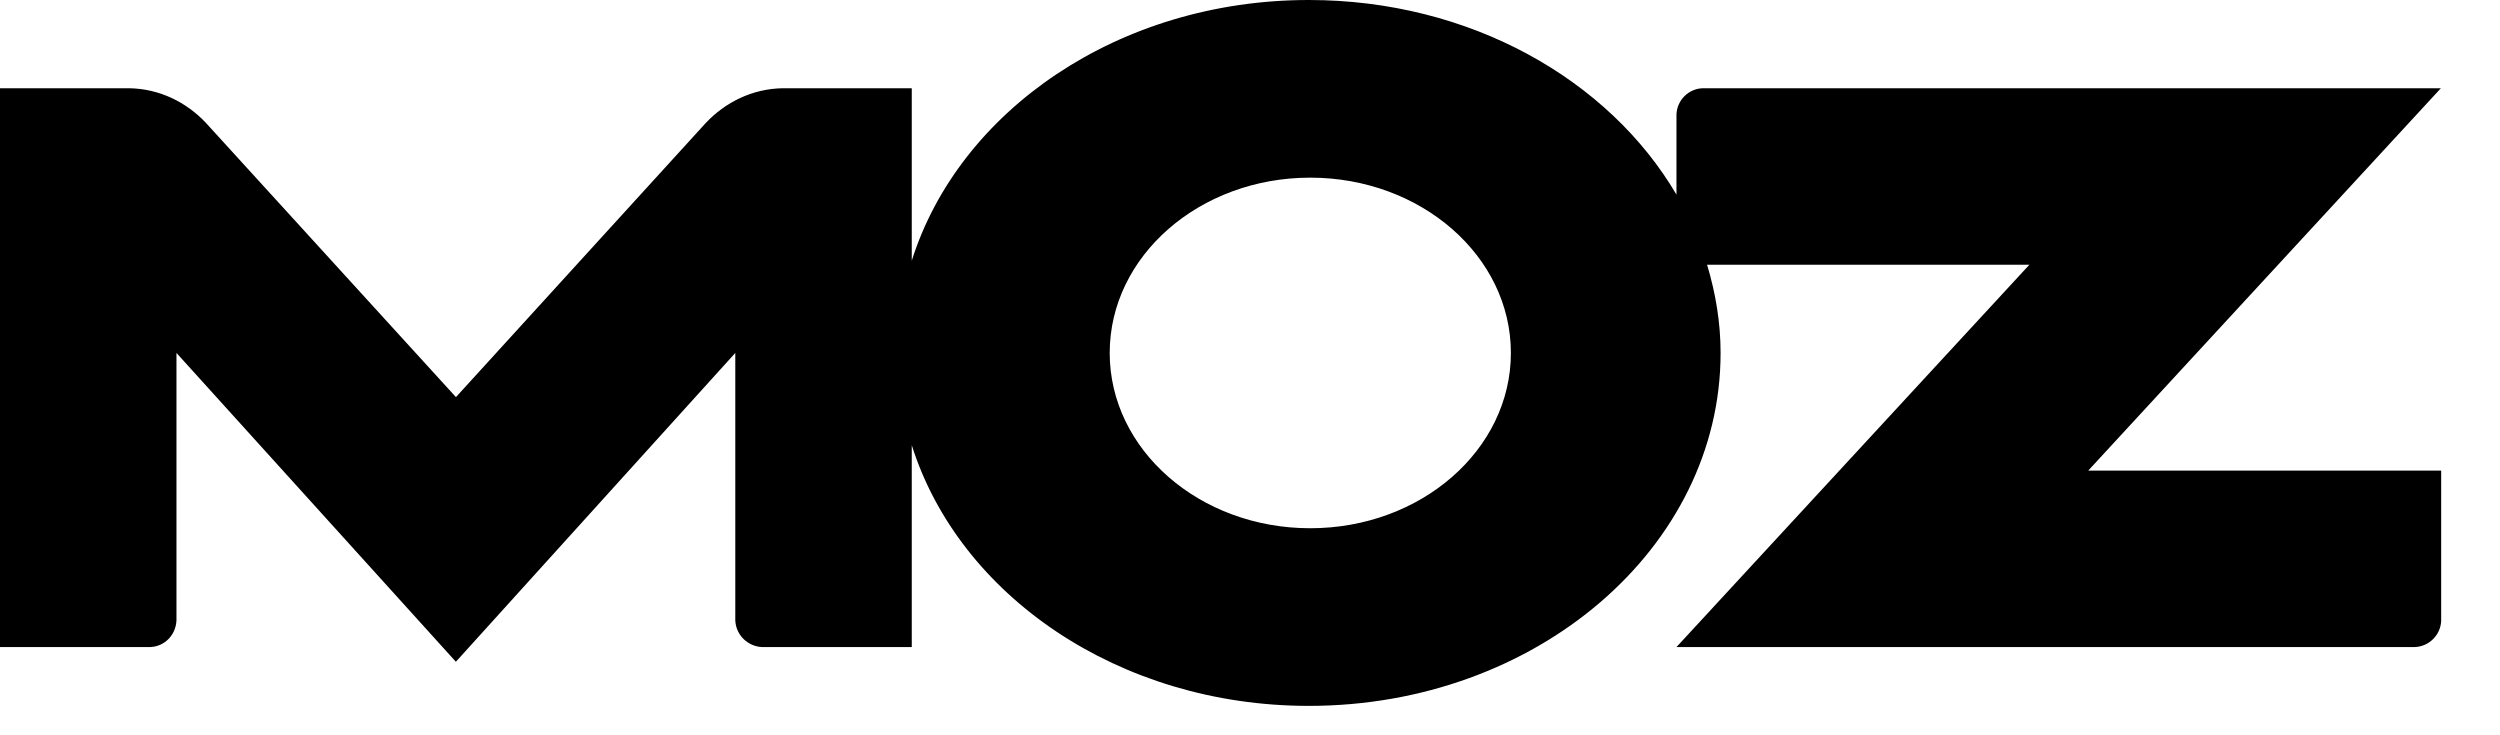 <svg xmlns="http://www.w3.org/2000/svg" aria-labelledby="moz-logo-title-header" height="25" role="img" width="85">
<title id="moz-logo-title-header">Moz logo</title>
<path d="M71 16L82.99 3h-25.1c-.48.018-.866.4-.89.882v2.736C54.697 2.696 49.97 0 44.5 0 38.036 0 32.61 3.76 31 8.863V3h-4.38c-1.043.015-1.957.478-2.62 1.177l-8.498 9.325L7 4.177C6.34 3.477 5.427 3.015 4.383 3H0v19h5.117c.492-.024.863-.42.883-.91V12l9.5 10.5L25 12v9.09c.017.49.415.886.905.91H31v-6.863C32.61 20.24 38.036 24 44.5 24c7.732 0 14-5.373 14-12 0-1.038-.17-2.04-.46-3H69L57 22h25.104c.48-.018.872-.403.896-.884V16H71zm-26.452 1.96c-3.764 0-6.818-2.668-6.818-5.96 0-3.293 3.053-5.96 6.818-5.96 3.768 0 6.822 2.668 6.822 5.96s-3.053 5.96-6.822 5.96z"></path>
</svg>
